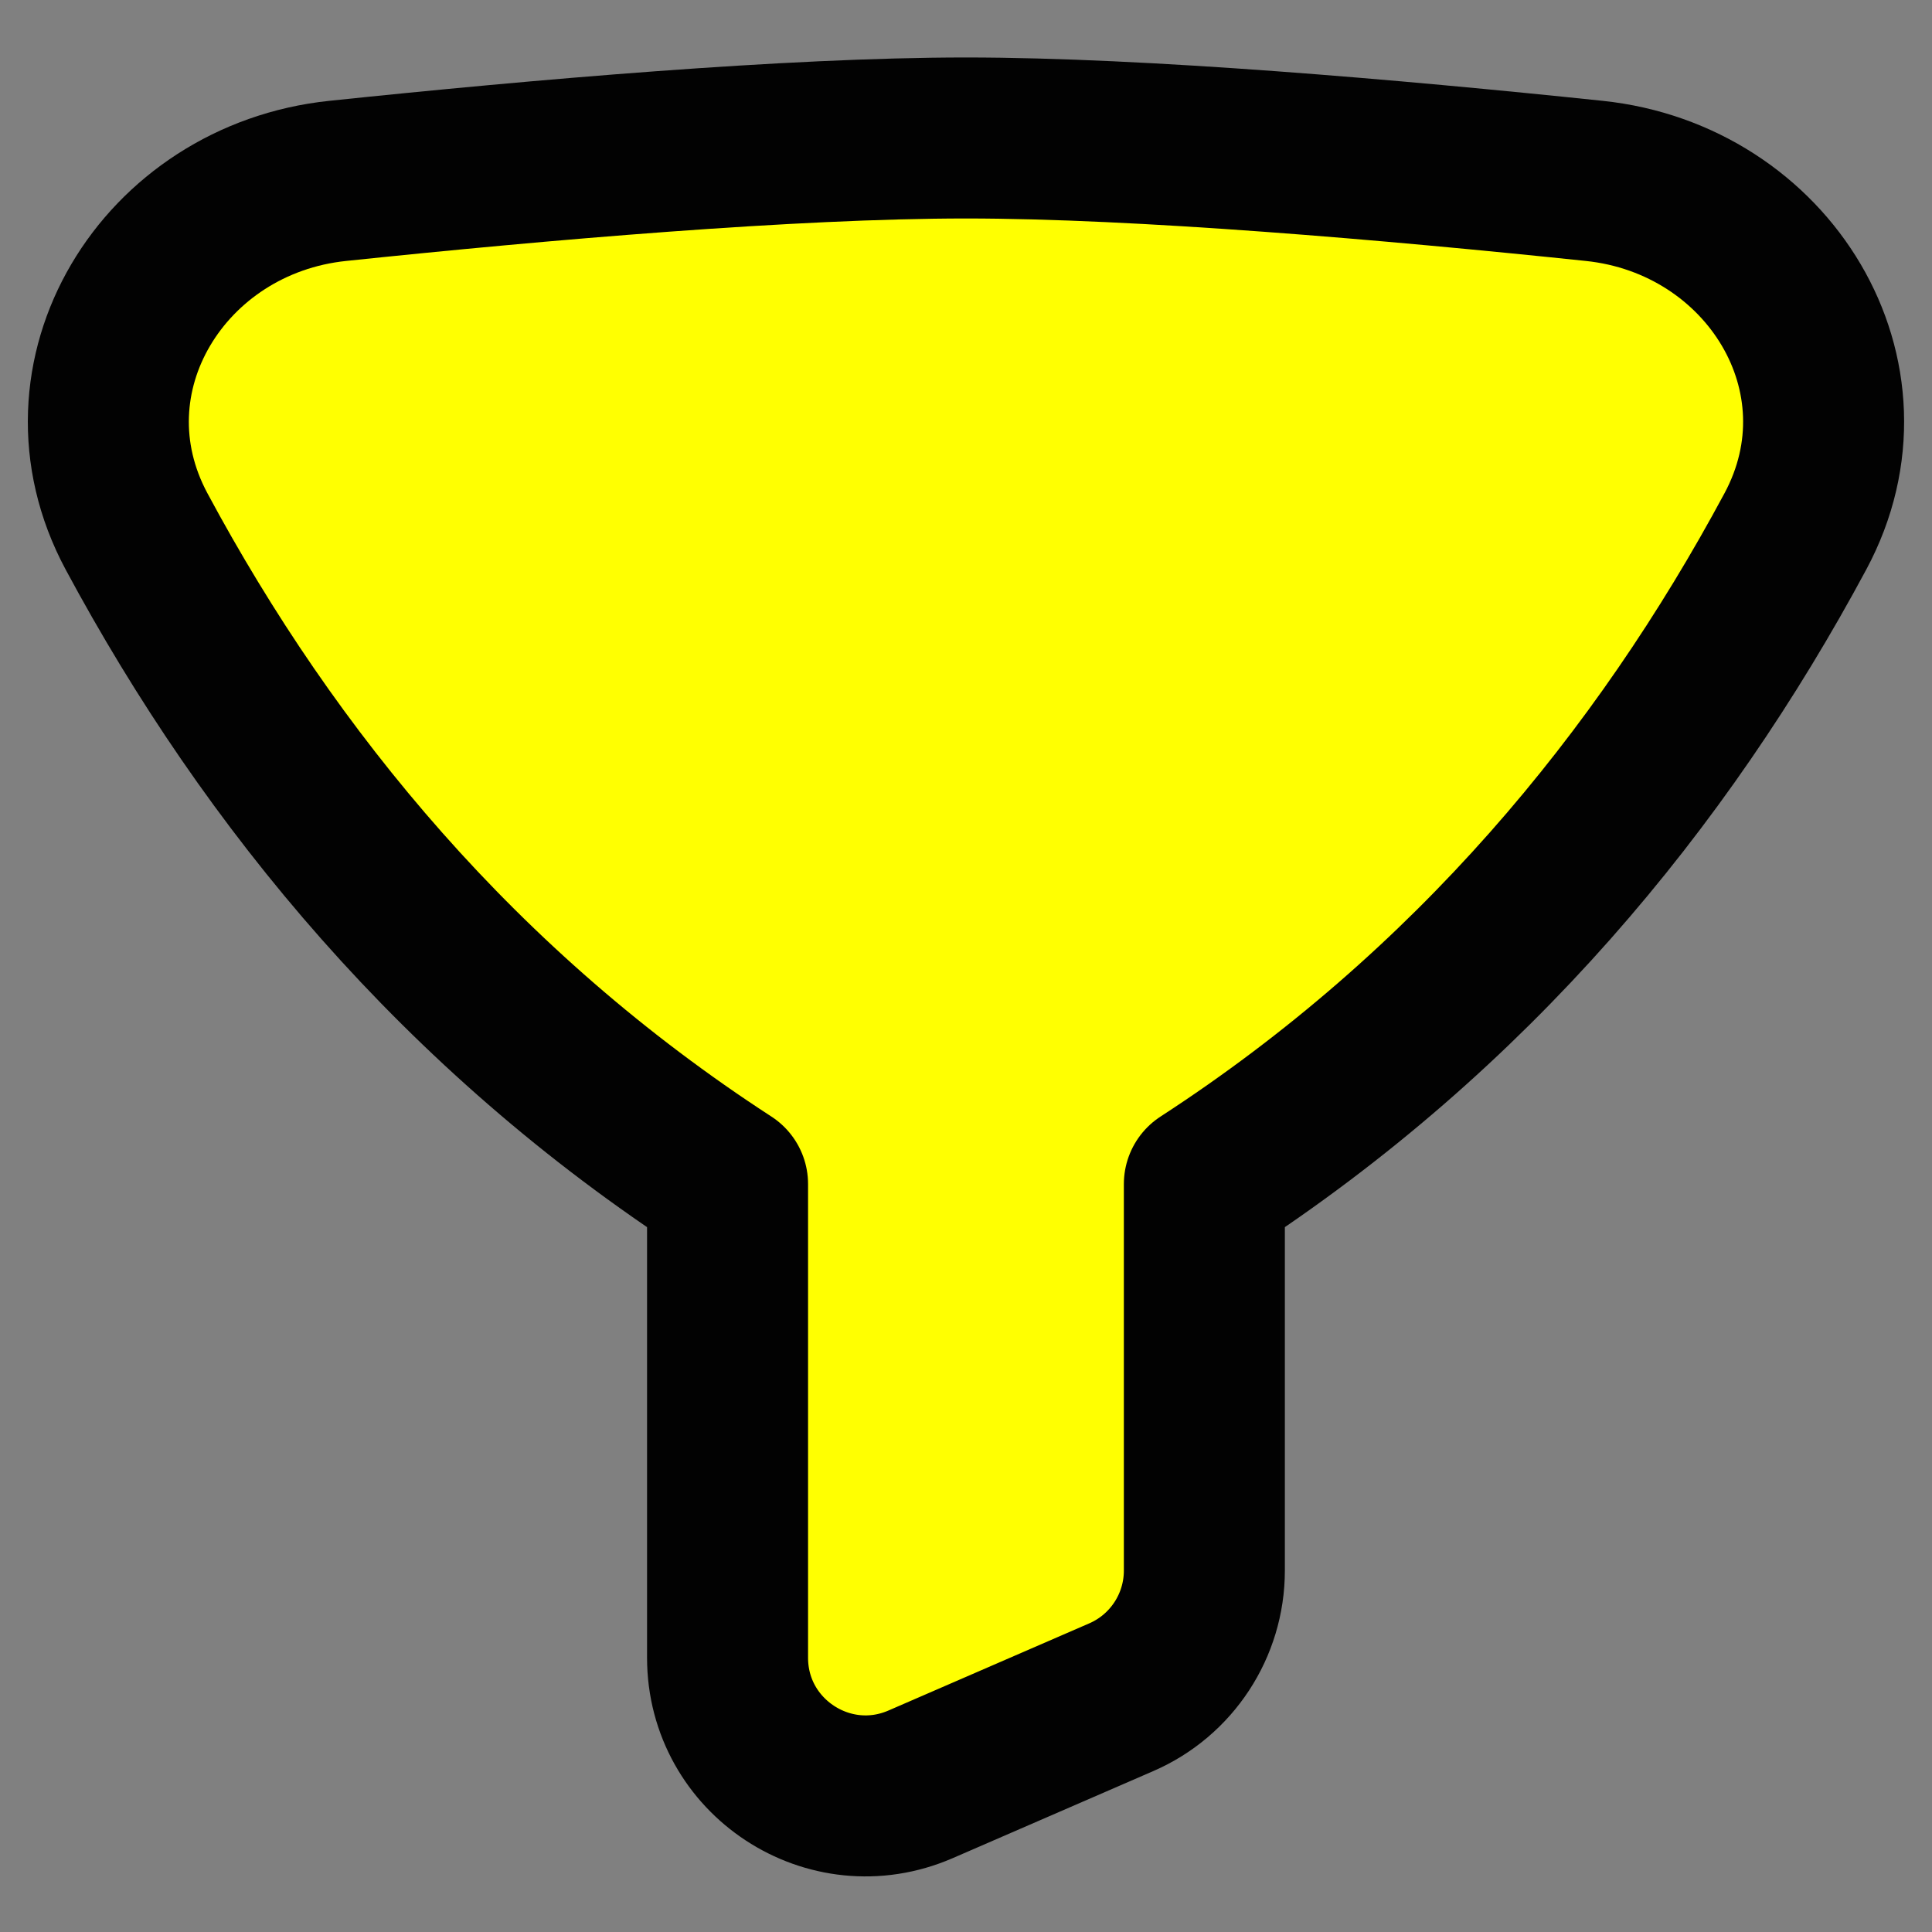<svg width="24" height="24" viewBox="0 0 24 24" fill="none" xmlns="http://www.w3.org/2000/svg">
<rect x="0" y="0" width="24" height="24" fill="#808080" stroke="none"/>
<path d="M19.803 2.247C17.291 1.984 14.174 1.714 12 1.714C9.826 1.714 6.709 1.984 4.196 2.247C2.03 2.473 0.666 4.682 1.696 6.601C3.355 9.691 5.72 12.556 9.038 14.709V20.593C9.038 21.827 10.303 22.657 11.435 22.166L13.93 21.083C14.556 20.811 14.961 20.193 14.961 19.51V14.709C18.279 12.555 20.644 9.691 22.303 6.601C23.334 4.681 21.969 2.473 19.803 2.247Z" fill="#FFFF01" stroke="#020202" stroke-width="2" stroke-linejoin="round"/>
</svg>
